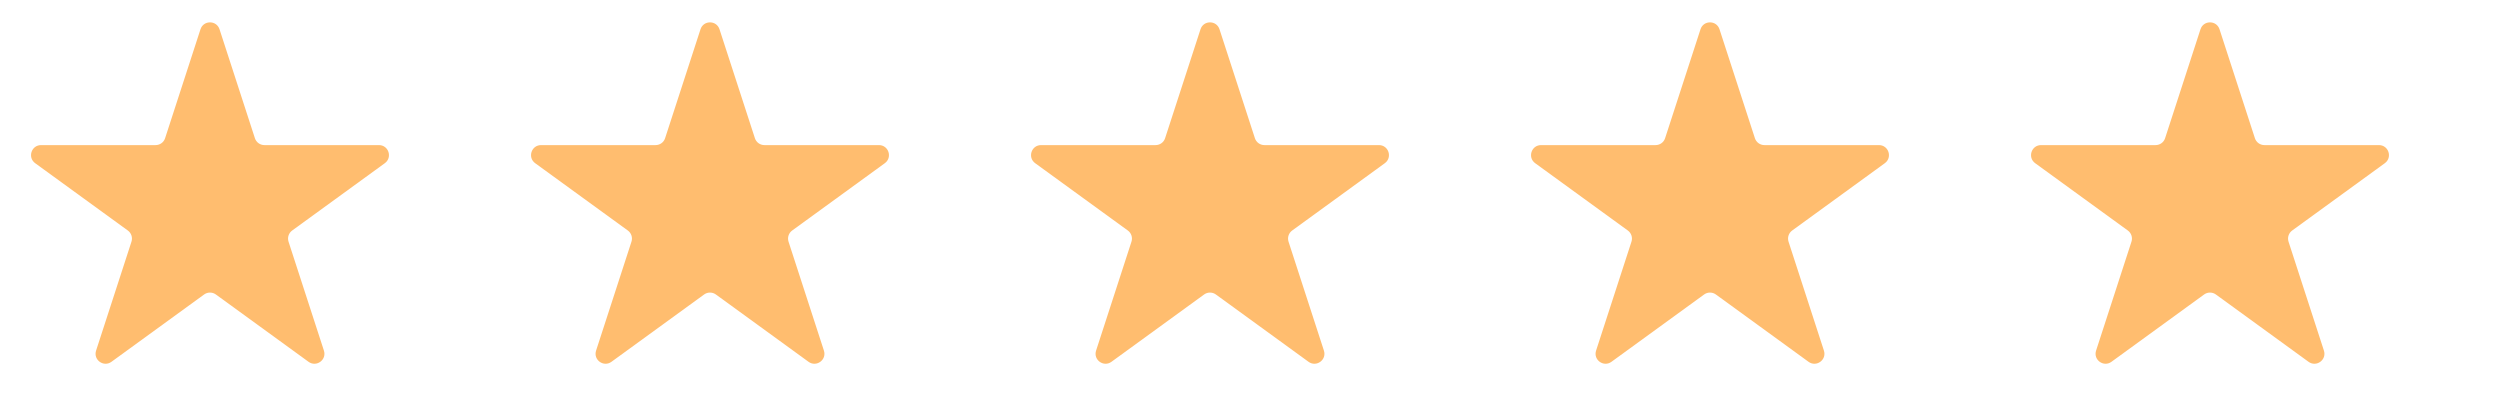 <svg width="125" height="21" viewBox="0 0 125 21" fill="none" xmlns="http://www.w3.org/2000/svg">
<path d="M10.024 1.464C10.174 1.003 10.826 1.003 10.976 1.464L12.745 6.91C12.812 7.116 13.004 7.255 13.221 7.255H18.947C19.432 7.255 19.633 7.875 19.241 8.16L14.608 11.526C14.433 11.653 14.36 11.879 14.427 12.085L16.196 17.531C16.346 17.992 15.819 18.375 15.427 18.09L10.794 14.724C10.619 14.597 10.381 14.597 10.206 14.724L5.573 18.09C5.181 18.375 4.654 17.992 4.804 17.531L6.573 12.085C6.64 11.879 6.567 11.653 6.392 11.526L1.759 8.16C1.367 7.875 1.568 7.255 2.053 7.255H7.779C7.996 7.255 8.188 7.116 8.255 6.91L10.024 1.464Z" fill="#FFBD6F"/>
<path d="M35.025 1.464C35.174 1.003 35.826 1.003 35.975 1.464L37.745 6.91C37.812 7.116 38.004 7.255 38.221 7.255H43.947C44.432 7.255 44.633 7.875 44.241 8.16L39.608 11.526C39.433 11.653 39.36 11.879 39.427 12.085L41.196 17.531C41.346 17.992 40.819 18.375 40.427 18.09L35.794 14.724C35.619 14.597 35.381 14.597 35.206 14.724L30.573 18.09C30.181 18.375 29.654 17.992 29.804 17.531L31.573 12.085C31.64 11.879 31.567 11.653 31.392 11.526L26.759 8.16C26.367 7.875 26.568 7.255 27.053 7.255H32.779C32.996 7.255 33.188 7.116 33.255 6.91L35.025 1.464Z" fill="#FFBD6F"/>
<path d="M60.025 1.464C60.174 1.003 60.826 1.003 60.975 1.464L62.745 6.91C62.812 7.116 63.004 7.255 63.221 7.255H68.947C69.432 7.255 69.633 7.875 69.241 8.16L64.608 11.526C64.433 11.653 64.36 11.879 64.427 12.085L66.196 17.531C66.346 17.992 65.819 18.375 65.427 18.09L60.794 14.724C60.619 14.597 60.381 14.597 60.206 14.724L55.573 18.09C55.181 18.375 54.654 17.992 54.804 17.531L56.573 12.085C56.64 11.879 56.567 11.653 56.392 11.526L51.759 8.16C51.367 7.875 51.568 7.255 52.053 7.255H57.779C57.996 7.255 58.188 7.116 58.255 6.91L60.025 1.464Z" fill="#FFBD6F"/>
<path d="M85.025 1.464C85.174 1.003 85.826 1.003 85.975 1.464L87.745 6.91C87.812 7.116 88.004 7.255 88.221 7.255H93.947C94.432 7.255 94.633 7.875 94.241 8.16L89.608 11.526C89.433 11.653 89.36 11.879 89.427 12.085L91.196 17.531C91.346 17.992 90.819 18.375 90.427 18.09L85.794 14.724C85.619 14.597 85.381 14.597 85.206 14.724L80.573 18.09C80.181 18.375 79.654 17.992 79.804 17.531L81.573 12.085C81.64 11.879 81.567 11.653 81.392 11.526L76.759 8.16C76.367 7.875 76.568 7.255 77.053 7.255H82.779C82.996 7.255 83.188 7.116 83.255 6.91L85.025 1.464Z" fill="#FFBD6F"/>
<path d="M110.024 1.464C110.174 1.003 110.826 1.003 110.976 1.464L112.745 6.91C112.812 7.116 113.004 7.255 113.221 7.255H118.947C119.432 7.255 119.633 7.875 119.241 8.16L114.608 11.526C114.433 11.653 114.36 11.879 114.427 12.085L116.196 17.531C116.346 17.992 115.819 18.375 115.427 18.09L110.794 14.724C110.619 14.597 110.381 14.597 110.206 14.724L105.573 18.09C105.181 18.375 104.654 17.992 104.804 17.531L106.573 12.085C106.64 11.879 106.567 11.653 106.392 11.526L101.759 8.16C101.367 7.875 101.568 7.255 102.053 7.255H107.779C107.996 7.255 108.188 7.116 108.255 6.91L110.024 1.464Z" fill="#FFBD6F"/>
</svg>
